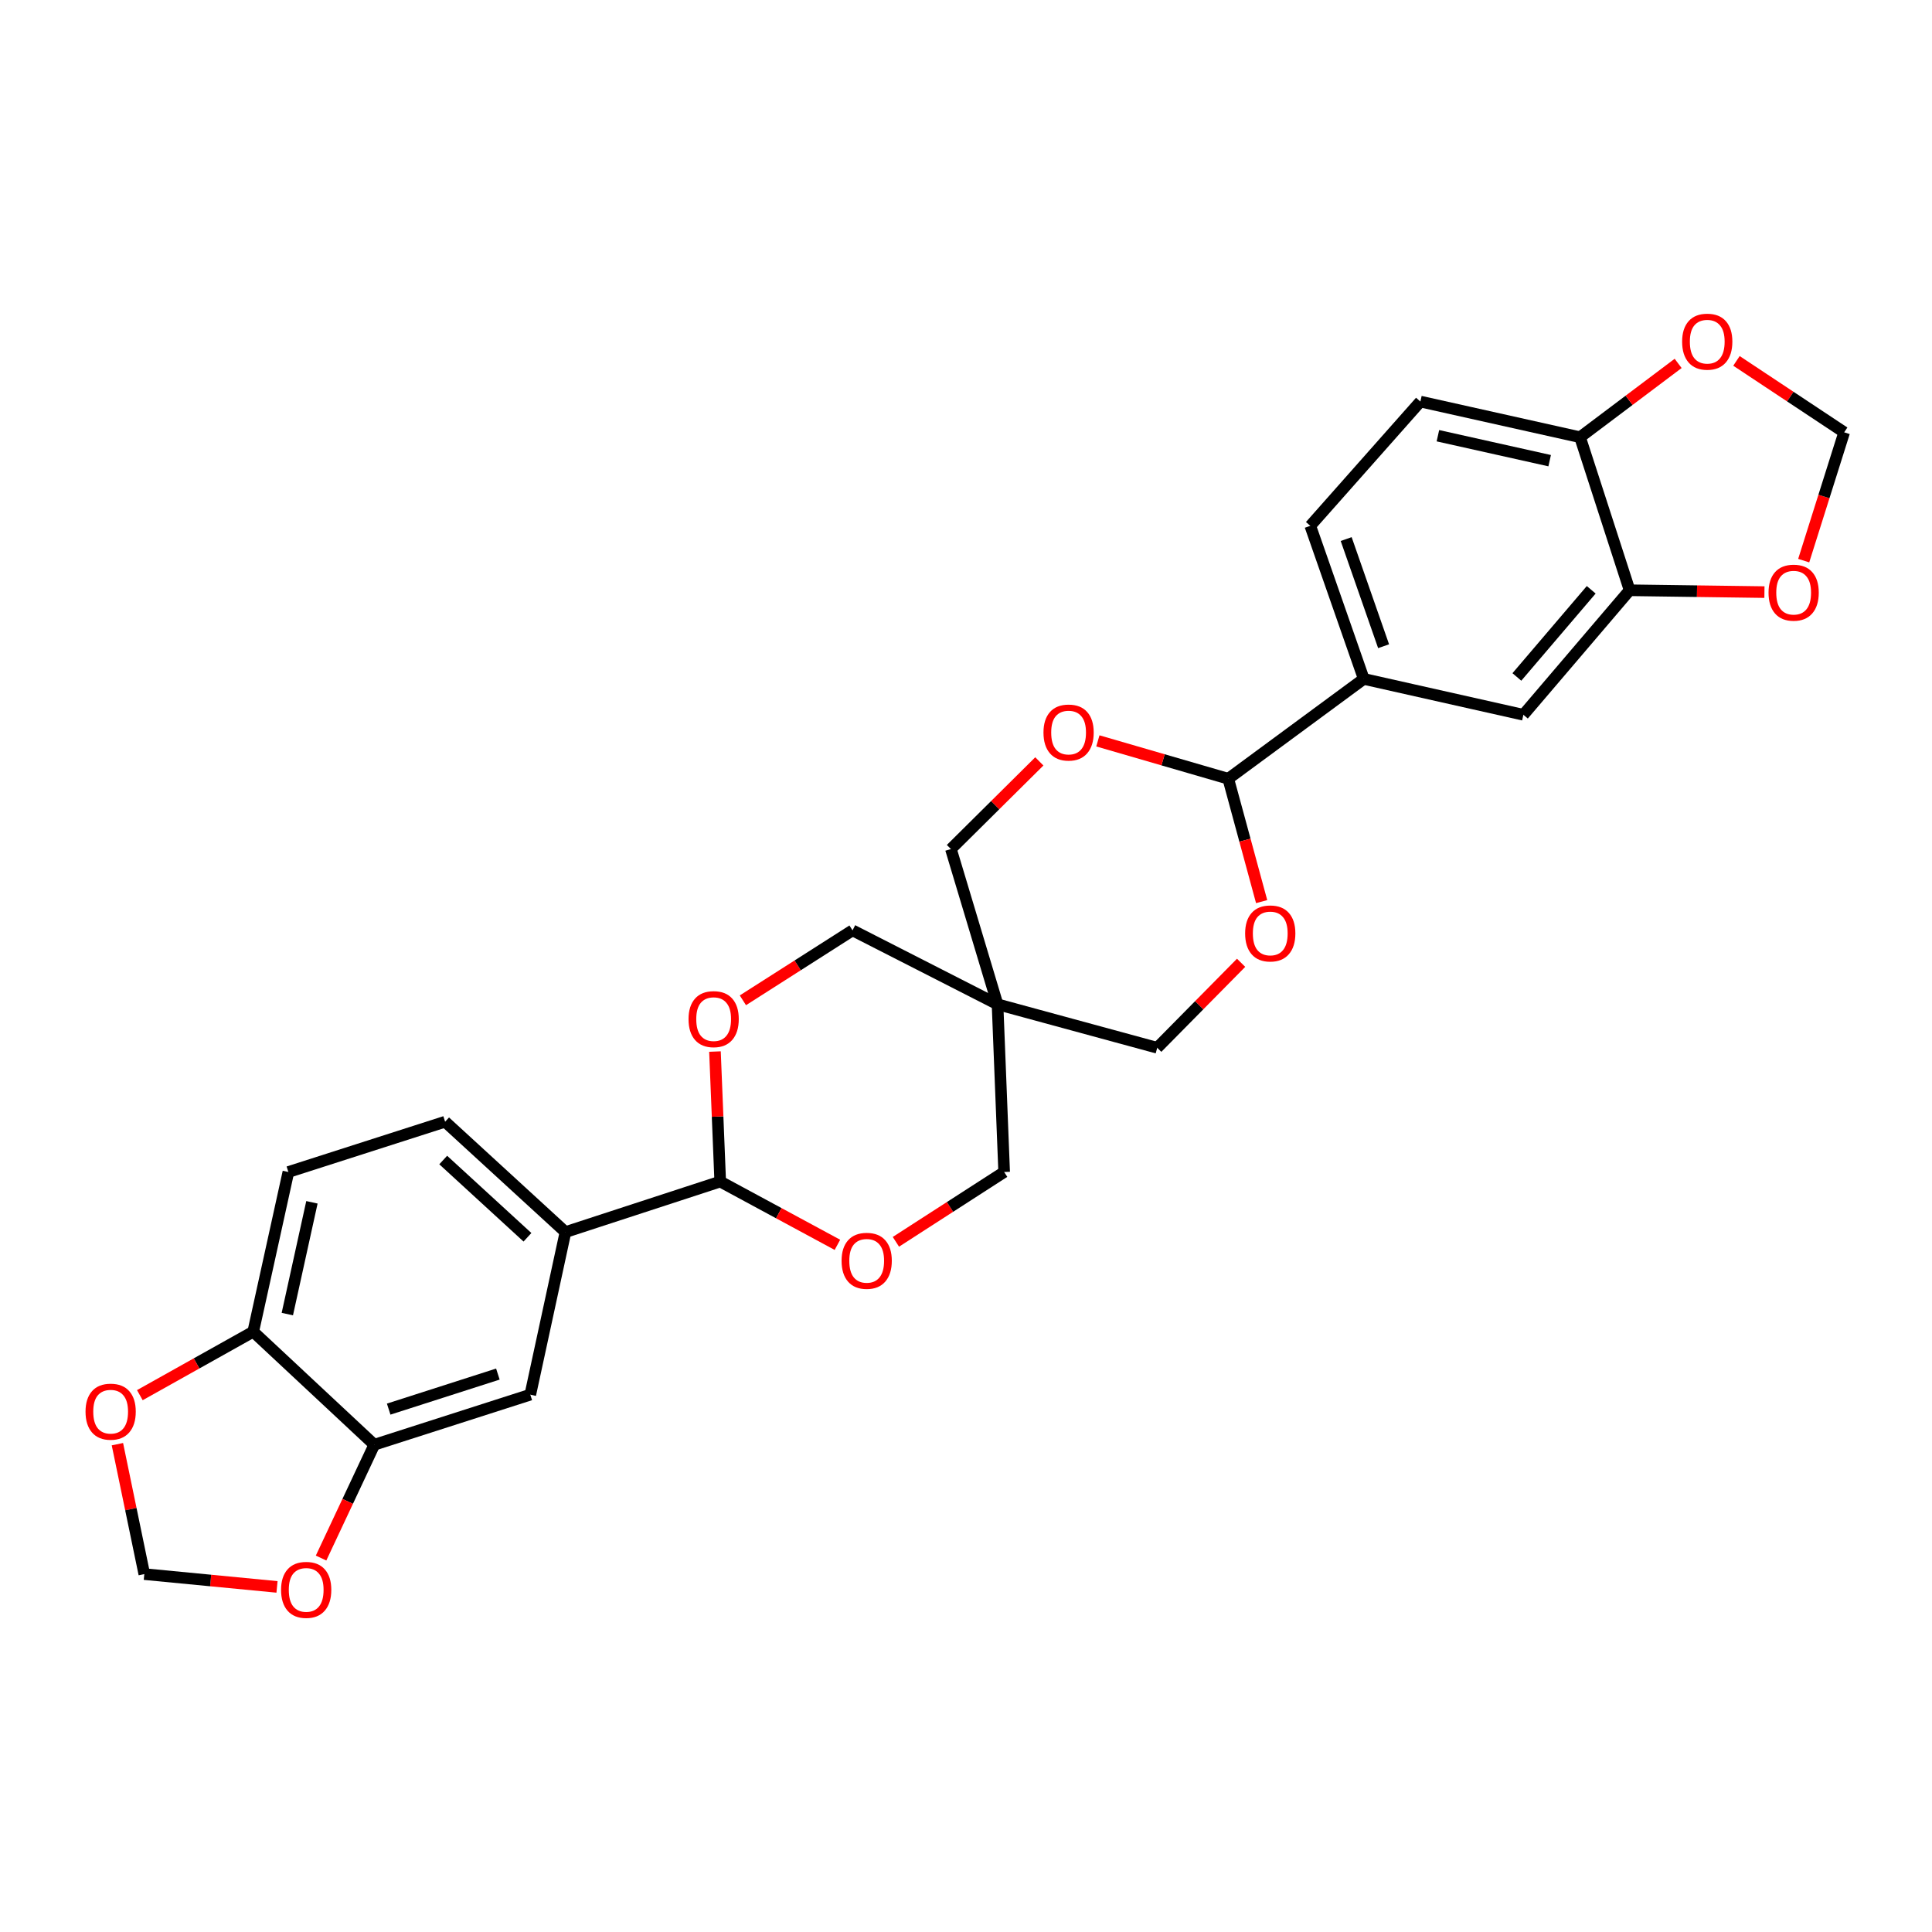<?xml version='1.0' encoding='iso-8859-1'?>
<svg version='1.1' baseProfile='full'
              xmlns='http://www.w3.org/2000/svg'
                      xmlns:rdkit='http://www.rdkit.org/xml'
                      xmlns:xlink='http://www.w3.org/1999/xlink'
                  xml:space='preserve'
width='1000px' height='1000px' viewBox='0 0 1000 1000'>
<!-- END OF HEADER -->
<rect style='opacity:1.0;fill:#FFFFFF;stroke:none' width='1000' height='1000' x='0' y='0'> </rect>
<path class='bond-20' d='M 516.321,519.837 L 441.274,481.545' style='fill:none;fill-rule:evenodd;stroke:#000000;stroke-width:6px;stroke-linecap:butt;stroke-linejoin:miter;stroke-opacity:1' />
<path class='bond-21' d='M 516.321,519.837 L 492.194,439.469' style='fill:none;fill-rule:evenodd;stroke:#000000;stroke-width:6px;stroke-linecap:butt;stroke-linejoin:miter;stroke-opacity:1' />
<path class='bond-22' d='M 516.321,519.837 L 598.973,542.327' style='fill:none;fill-rule:evenodd;stroke:#000000;stroke-width:6px;stroke-linecap:butt;stroke-linejoin:miter;stroke-opacity:1' />
<path class='bond-23' d='M 516.321,519.837 L 519.75,606.63' style='fill:none;fill-rule:evenodd;stroke:#000000;stroke-width:6px;stroke-linecap:butt;stroke-linejoin:miter;stroke-opacity:1' />
<path class='bond-0' d='M 372.787,611.569 L 403.115,627.947' style='fill:none;fill-rule:evenodd;stroke:#000000;stroke-width:6px;stroke-linecap:butt;stroke-linejoin:miter;stroke-opacity:1' />
<path class='bond-0' d='M 403.115,627.947 L 433.444,644.325' style='fill:none;fill-rule:evenodd;stroke:#FF0000;stroke-width:6px;stroke-linecap:butt;stroke-linejoin:miter;stroke-opacity:1' />
<path class='bond-8' d='M 372.787,611.569 L 292.681,637.725' style='fill:none;fill-rule:evenodd;stroke:#000000;stroke-width:6px;stroke-linecap:butt;stroke-linejoin:miter;stroke-opacity:1' />
<path class='bond-29' d='M 372.787,611.569 L 371.426,577.925' style='fill:none;fill-rule:evenodd;stroke:#000000;stroke-width:6px;stroke-linecap:butt;stroke-linejoin:miter;stroke-opacity:1' />
<path class='bond-29' d='M 371.426,577.925 L 370.066,544.281' style='fill:none;fill-rule:evenodd;stroke:#FF0000;stroke-width:6px;stroke-linecap:butt;stroke-linejoin:miter;stroke-opacity:1' />
<path class='bond-1' d='M 635.745,403.078 L 644.385,434.875' style='fill:none;fill-rule:evenodd;stroke:#000000;stroke-width:6px;stroke-linecap:butt;stroke-linejoin:miter;stroke-opacity:1' />
<path class='bond-1' d='M 644.385,434.875 L 653.025,466.672' style='fill:none;fill-rule:evenodd;stroke:#FF0000;stroke-width:6px;stroke-linecap:butt;stroke-linejoin:miter;stroke-opacity:1' />
<path class='bond-9' d='M 635.745,403.078 L 705.879,351.403' style='fill:none;fill-rule:evenodd;stroke:#000000;stroke-width:6px;stroke-linecap:butt;stroke-linejoin:miter;stroke-opacity:1' />
<path class='bond-28' d='M 635.745,403.078 L 601.999,393.278' style='fill:none;fill-rule:evenodd;stroke:#000000;stroke-width:6px;stroke-linecap:butt;stroke-linejoin:miter;stroke-opacity:1' />
<path class='bond-28' d='M 601.999,393.278 L 568.254,383.478' style='fill:none;fill-rule:evenodd;stroke:#FF0000;stroke-width:6px;stroke-linecap:butt;stroke-linejoin:miter;stroke-opacity:1' />
<path class='bond-2' d='M 642.397,498.341 L 620.685,520.334' style='fill:none;fill-rule:evenodd;stroke:#FF0000;stroke-width:6px;stroke-linecap:butt;stroke-linejoin:miter;stroke-opacity:1' />
<path class='bond-2' d='M 620.685,520.334 L 598.973,542.327' style='fill:none;fill-rule:evenodd;stroke:#000000;stroke-width:6px;stroke-linecap:butt;stroke-linejoin:miter;stroke-opacity:1' />
<path class='bond-3' d='M 537.958,394.093 L 515.076,416.781' style='fill:none;fill-rule:evenodd;stroke:#FF0000;stroke-width:6px;stroke-linecap:butt;stroke-linejoin:miter;stroke-opacity:1' />
<path class='bond-3' d='M 515.076,416.781 L 492.194,439.469' style='fill:none;fill-rule:evenodd;stroke:#000000;stroke-width:6px;stroke-linecap:butt;stroke-linejoin:miter;stroke-opacity:1' />
<path class='bond-4' d='M 463.714,642.761 L 491.732,624.696' style='fill:none;fill-rule:evenodd;stroke:#FF0000;stroke-width:6px;stroke-linecap:butt;stroke-linejoin:miter;stroke-opacity:1' />
<path class='bond-4' d='M 491.732,624.696 L 519.75,606.63' style='fill:none;fill-rule:evenodd;stroke:#000000;stroke-width:6px;stroke-linecap:butt;stroke-linejoin:miter;stroke-opacity:1' />
<path class='bond-5' d='M 384.516,517.76 L 412.895,499.653' style='fill:none;fill-rule:evenodd;stroke:#FF0000;stroke-width:6px;stroke-linecap:butt;stroke-linejoin:miter;stroke-opacity:1' />
<path class='bond-5' d='M 412.895,499.653 L 441.274,481.545' style='fill:none;fill-rule:evenodd;stroke:#000000;stroke-width:6px;stroke-linecap:butt;stroke-linejoin:miter;stroke-opacity:1' />
<path class='bond-6' d='M 193.736,747.788 L 274.478,721.878' style='fill:none;fill-rule:evenodd;stroke:#000000;stroke-width:6px;stroke-linecap:butt;stroke-linejoin:miter;stroke-opacity:1' />
<path class='bond-6' d='M 201.18,729.356 L 257.699,711.219' style='fill:none;fill-rule:evenodd;stroke:#000000;stroke-width:6px;stroke-linecap:butt;stroke-linejoin:miter;stroke-opacity:1' />
<path class='bond-15' d='M 193.736,747.788 L 179.959,777.115' style='fill:none;fill-rule:evenodd;stroke:#000000;stroke-width:6px;stroke-linecap:butt;stroke-linejoin:miter;stroke-opacity:1' />
<path class='bond-15' d='M 179.959,777.115 L 166.183,806.442' style='fill:none;fill-rule:evenodd;stroke:#FF0000;stroke-width:6px;stroke-linecap:butt;stroke-linejoin:miter;stroke-opacity:1' />
<path class='bond-30' d='M 193.736,747.788 L 131.071,689.281' style='fill:none;fill-rule:evenodd;stroke:#000000;stroke-width:6px;stroke-linecap:butt;stroke-linejoin:miter;stroke-opacity:1' />
<path class='bond-7' d='M 843.481,305.524 L 788.504,369.972' style='fill:none;fill-rule:evenodd;stroke:#000000;stroke-width:6px;stroke-linecap:butt;stroke-linejoin:miter;stroke-opacity:1' />
<path class='bond-7' d='M 823.613,305.277 L 785.129,350.39' style='fill:none;fill-rule:evenodd;stroke:#000000;stroke-width:6px;stroke-linecap:butt;stroke-linejoin:miter;stroke-opacity:1' />
<path class='bond-14' d='M 843.481,305.524 L 878.374,305.998' style='fill:none;fill-rule:evenodd;stroke:#000000;stroke-width:6px;stroke-linecap:butt;stroke-linejoin:miter;stroke-opacity:1' />
<path class='bond-14' d='M 878.374,305.998 L 913.267,306.473' style='fill:none;fill-rule:evenodd;stroke:#FF0000;stroke-width:6px;stroke-linecap:butt;stroke-linejoin:miter;stroke-opacity:1' />
<path class='bond-31' d='M 843.481,305.524 L 817.826,226.301' style='fill:none;fill-rule:evenodd;stroke:#000000;stroke-width:6px;stroke-linecap:butt;stroke-linejoin:miter;stroke-opacity:1' />
<path class='bond-11' d='M 292.681,637.725 L 274.478,721.878' style='fill:none;fill-rule:evenodd;stroke:#000000;stroke-width:6px;stroke-linecap:butt;stroke-linejoin:miter;stroke-opacity:1' />
<path class='bond-25' d='M 292.681,637.725 L 230.39,580.601' style='fill:none;fill-rule:evenodd;stroke:#000000;stroke-width:6px;stroke-linecap:butt;stroke-linejoin:miter;stroke-opacity:1' />
<path class='bond-25' d='M 273.013,640.415 L 229.409,600.428' style='fill:none;fill-rule:evenodd;stroke:#000000;stroke-width:6px;stroke-linecap:butt;stroke-linejoin:miter;stroke-opacity:1' />
<path class='bond-10' d='M 705.879,351.403 L 788.504,369.972' style='fill:none;fill-rule:evenodd;stroke:#000000;stroke-width:6px;stroke-linecap:butt;stroke-linejoin:miter;stroke-opacity:1' />
<path class='bond-24' d='M 705.879,351.403 L 678.204,272.172' style='fill:none;fill-rule:evenodd;stroke:#000000;stroke-width:6px;stroke-linecap:butt;stroke-linejoin:miter;stroke-opacity:1' />
<path class='bond-24' d='M 716.149,334.481 L 696.776,279.019' style='fill:none;fill-rule:evenodd;stroke:#000000;stroke-width:6px;stroke-linecap:butt;stroke-linejoin:miter;stroke-opacity:1' />
<path class='bond-12' d='M 131.071,689.281 L 149.266,606.63' style='fill:none;fill-rule:evenodd;stroke:#000000;stroke-width:6px;stroke-linecap:butt;stroke-linejoin:miter;stroke-opacity:1' />
<path class='bond-12' d='M 148.719,680.168 L 161.455,622.312' style='fill:none;fill-rule:evenodd;stroke:#000000;stroke-width:6px;stroke-linecap:butt;stroke-linejoin:miter;stroke-opacity:1' />
<path class='bond-16' d='M 131.071,689.281 L 101.728,705.707' style='fill:none;fill-rule:evenodd;stroke:#000000;stroke-width:6px;stroke-linecap:butt;stroke-linejoin:miter;stroke-opacity:1' />
<path class='bond-16' d='M 101.728,705.707 L 72.385,722.133' style='fill:none;fill-rule:evenodd;stroke:#FF0000;stroke-width:6px;stroke-linecap:butt;stroke-linejoin:miter;stroke-opacity:1' />
<path class='bond-13' d='M 817.826,226.301 L 735.191,207.851' style='fill:none;fill-rule:evenodd;stroke:#000000;stroke-width:6px;stroke-linecap:butt;stroke-linejoin:miter;stroke-opacity:1' />
<path class='bond-13' d='M 802.102,238.443 L 744.258,225.528' style='fill:none;fill-rule:evenodd;stroke:#000000;stroke-width:6px;stroke-linecap:butt;stroke-linejoin:miter;stroke-opacity:1' />
<path class='bond-17' d='M 817.826,226.301 L 843.216,207.198' style='fill:none;fill-rule:evenodd;stroke:#000000;stroke-width:6px;stroke-linecap:butt;stroke-linejoin:miter;stroke-opacity:1' />
<path class='bond-17' d='M 843.216,207.198 L 868.605,188.096' style='fill:none;fill-rule:evenodd;stroke:#FF0000;stroke-width:6px;stroke-linecap:butt;stroke-linejoin:miter;stroke-opacity:1' />
<path class='bond-18' d='M 933.593,290.185 L 944.069,256.979' style='fill:none;fill-rule:evenodd;stroke:#FF0000;stroke-width:6px;stroke-linecap:butt;stroke-linejoin:miter;stroke-opacity:1' />
<path class='bond-18' d='M 944.069,256.979 L 954.545,223.772' style='fill:none;fill-rule:evenodd;stroke:#000000;stroke-width:6px;stroke-linecap:butt;stroke-linejoin:miter;stroke-opacity:1' />
<path class='bond-19' d='M 143.378,821.379 L 109.036,818.067' style='fill:none;fill-rule:evenodd;stroke:#FF0000;stroke-width:6px;stroke-linecap:butt;stroke-linejoin:miter;stroke-opacity:1' />
<path class='bond-19' d='M 109.036,818.067 L 74.694,814.756' style='fill:none;fill-rule:evenodd;stroke:#000000;stroke-width:6px;stroke-linecap:butt;stroke-linejoin:miter;stroke-opacity:1' />
<path class='bond-32' d='M 60.771,747.503 L 67.733,781.129' style='fill:none;fill-rule:evenodd;stroke:#FF0000;stroke-width:6px;stroke-linecap:butt;stroke-linejoin:miter;stroke-opacity:1' />
<path class='bond-32' d='M 67.733,781.129 L 74.694,814.756' style='fill:none;fill-rule:evenodd;stroke:#000000;stroke-width:6px;stroke-linecap:butt;stroke-linejoin:miter;stroke-opacity:1' />
<path class='bond-33' d='M 898.791,186.797 L 926.668,205.284' style='fill:none;fill-rule:evenodd;stroke:#FF0000;stroke-width:6px;stroke-linecap:butt;stroke-linejoin:miter;stroke-opacity:1' />
<path class='bond-33' d='M 926.668,205.284 L 954.545,223.772' style='fill:none;fill-rule:evenodd;stroke:#000000;stroke-width:6px;stroke-linecap:butt;stroke-linejoin:miter;stroke-opacity:1' />
<path class='bond-27' d='M 678.204,272.172 L 735.191,207.851' style='fill:none;fill-rule:evenodd;stroke:#000000;stroke-width:6px;stroke-linecap:butt;stroke-linejoin:miter;stroke-opacity:1' />
<path class='bond-26' d='M 230.39,580.601 L 149.266,606.63' style='fill:none;fill-rule:evenodd;stroke:#000000;stroke-width:6px;stroke-linecap:butt;stroke-linejoin:miter;stroke-opacity:1' />
<path  class='atom-3' d='M 644.479 483.144
Q 644.479 476.344, 647.839 472.544
Q 651.199 468.744, 657.479 468.744
Q 663.759 468.744, 667.119 472.544
Q 670.479 476.344, 670.479 483.144
Q 670.479 490.024, 667.079 493.944
Q 663.679 497.824, 657.479 497.824
Q 651.239 497.824, 647.839 493.944
Q 644.479 490.064, 644.479 483.144
M 657.479 494.624
Q 661.799 494.624, 664.119 491.744
Q 666.479 488.824, 666.479 483.144
Q 666.479 477.584, 664.119 474.784
Q 661.799 471.944, 657.479 471.944
Q 653.159 471.944, 650.799 474.744
Q 648.479 477.544, 648.479 483.144
Q 648.479 488.864, 650.799 491.744
Q 653.159 494.624, 657.479 494.624
' fill='#FF0000'/>
<path  class='atom-4' d='M 540.102 379.158
Q 540.102 372.358, 543.462 368.558
Q 546.822 364.758, 553.102 364.758
Q 559.382 364.758, 562.742 368.558
Q 566.102 372.358, 566.102 379.158
Q 566.102 386.038, 562.702 389.958
Q 559.302 393.838, 553.102 393.838
Q 546.862 393.838, 543.462 389.958
Q 540.102 386.078, 540.102 379.158
M 553.102 390.638
Q 557.422 390.638, 559.742 387.758
Q 562.102 384.838, 562.102 379.158
Q 562.102 373.598, 559.742 370.798
Q 557.422 367.958, 553.102 367.958
Q 548.782 367.958, 546.422 370.758
Q 544.102 373.558, 544.102 379.158
Q 544.102 384.878, 546.422 387.758
Q 548.782 390.638, 553.102 390.638
' fill='#FF0000'/>
<path  class='atom-5' d='M 435.598 652.589
Q 435.598 645.789, 438.958 641.989
Q 442.318 638.189, 448.598 638.189
Q 454.878 638.189, 458.238 641.989
Q 461.598 645.789, 461.598 652.589
Q 461.598 659.469, 458.198 663.389
Q 454.798 667.269, 448.598 667.269
Q 442.358 667.269, 438.958 663.389
Q 435.598 659.509, 435.598 652.589
M 448.598 664.069
Q 452.918 664.069, 455.238 661.189
Q 457.598 658.269, 457.598 652.589
Q 457.598 647.029, 455.238 644.229
Q 452.918 641.389, 448.598 641.389
Q 444.278 641.389, 441.918 644.189
Q 439.598 646.989, 439.598 652.589
Q 439.598 658.309, 441.918 661.189
Q 444.278 664.069, 448.598 664.069
' fill='#FF0000'/>
<path  class='atom-6' d='M 356.384 527.496
Q 356.384 520.696, 359.744 516.896
Q 363.104 513.096, 369.384 513.096
Q 375.664 513.096, 379.024 516.896
Q 382.384 520.696, 382.384 527.496
Q 382.384 534.376, 378.984 538.296
Q 375.584 542.176, 369.384 542.176
Q 363.144 542.176, 359.744 538.296
Q 356.384 534.416, 356.384 527.496
M 369.384 538.976
Q 373.704 538.976, 376.024 536.096
Q 378.384 533.176, 378.384 527.496
Q 378.384 521.936, 376.024 519.136
Q 373.704 516.296, 369.384 516.296
Q 365.064 516.296, 362.704 519.096
Q 360.384 521.896, 360.384 527.496
Q 360.384 533.216, 362.704 536.096
Q 365.064 538.976, 369.384 538.976
' fill='#FF0000'/>
<path  class='atom-15' d='M 915.39 306.758
Q 915.39 299.958, 918.75 296.158
Q 922.11 292.358, 928.39 292.358
Q 934.67 292.358, 938.03 296.158
Q 941.39 299.958, 941.39 306.758
Q 941.39 313.638, 937.99 317.558
Q 934.59 321.438, 928.39 321.438
Q 922.15 321.438, 918.75 317.558
Q 915.39 313.678, 915.39 306.758
M 928.39 318.238
Q 932.71 318.238, 935.03 315.358
Q 937.39 312.438, 937.39 306.758
Q 937.39 301.198, 935.03 298.398
Q 932.71 295.558, 928.39 295.558
Q 924.07 295.558, 921.71 298.358
Q 919.39 301.158, 919.39 306.758
Q 919.39 312.478, 921.71 315.358
Q 924.07 318.238, 928.39 318.238
' fill='#FF0000'/>
<path  class='atom-16' d='M 145.482 822.915
Q 145.482 816.115, 148.842 812.315
Q 152.202 808.515, 158.482 808.515
Q 164.762 808.515, 168.122 812.315
Q 171.482 816.115, 171.482 822.915
Q 171.482 829.795, 168.082 833.715
Q 164.682 837.595, 158.482 837.595
Q 152.242 837.595, 148.842 833.715
Q 145.482 829.835, 145.482 822.915
M 158.482 834.395
Q 162.802 834.395, 165.122 831.515
Q 167.482 828.595, 167.482 822.915
Q 167.482 817.355, 165.122 814.555
Q 162.802 811.715, 158.482 811.715
Q 154.162 811.715, 151.802 814.515
Q 149.482 817.315, 149.482 822.915
Q 149.482 828.635, 151.802 831.515
Q 154.162 834.395, 158.482 834.395
' fill='#FF0000'/>
<path  class='atom-17' d='M 44.271 730.674
Q 44.271 723.874, 47.631 720.074
Q 50.991 716.274, 57.271 716.274
Q 63.551 716.274, 66.911 720.074
Q 70.271 723.874, 70.271 730.674
Q 70.271 737.554, 66.871 741.474
Q 63.471 745.354, 57.271 745.354
Q 51.031 745.354, 47.631 741.474
Q 44.271 737.594, 44.271 730.674
M 57.271 742.154
Q 61.591 742.154, 63.911 739.274
Q 66.271 736.354, 66.271 730.674
Q 66.271 725.114, 63.911 722.314
Q 61.591 719.474, 57.271 719.474
Q 52.951 719.474, 50.591 722.274
Q 48.271 725.074, 48.271 730.674
Q 48.271 736.394, 50.591 739.274
Q 52.951 742.154, 57.271 742.154
' fill='#FF0000'/>
<path  class='atom-18' d='M 870.665 176.845
Q 870.665 170.045, 874.025 166.245
Q 877.385 162.445, 883.665 162.445
Q 889.945 162.445, 893.305 166.245
Q 896.665 170.045, 896.665 176.845
Q 896.665 183.725, 893.265 187.645
Q 889.865 191.525, 883.665 191.525
Q 877.425 191.525, 874.025 187.645
Q 870.665 183.765, 870.665 176.845
M 883.665 188.325
Q 887.985 188.325, 890.305 185.445
Q 892.665 182.525, 892.665 176.845
Q 892.665 171.285, 890.305 168.485
Q 887.985 165.645, 883.665 165.645
Q 879.345 165.645, 876.985 168.445
Q 874.665 171.245, 874.665 176.845
Q 874.665 182.565, 876.985 185.445
Q 879.345 188.325, 883.665 188.325
' fill='#FF0000'/>
</svg>
